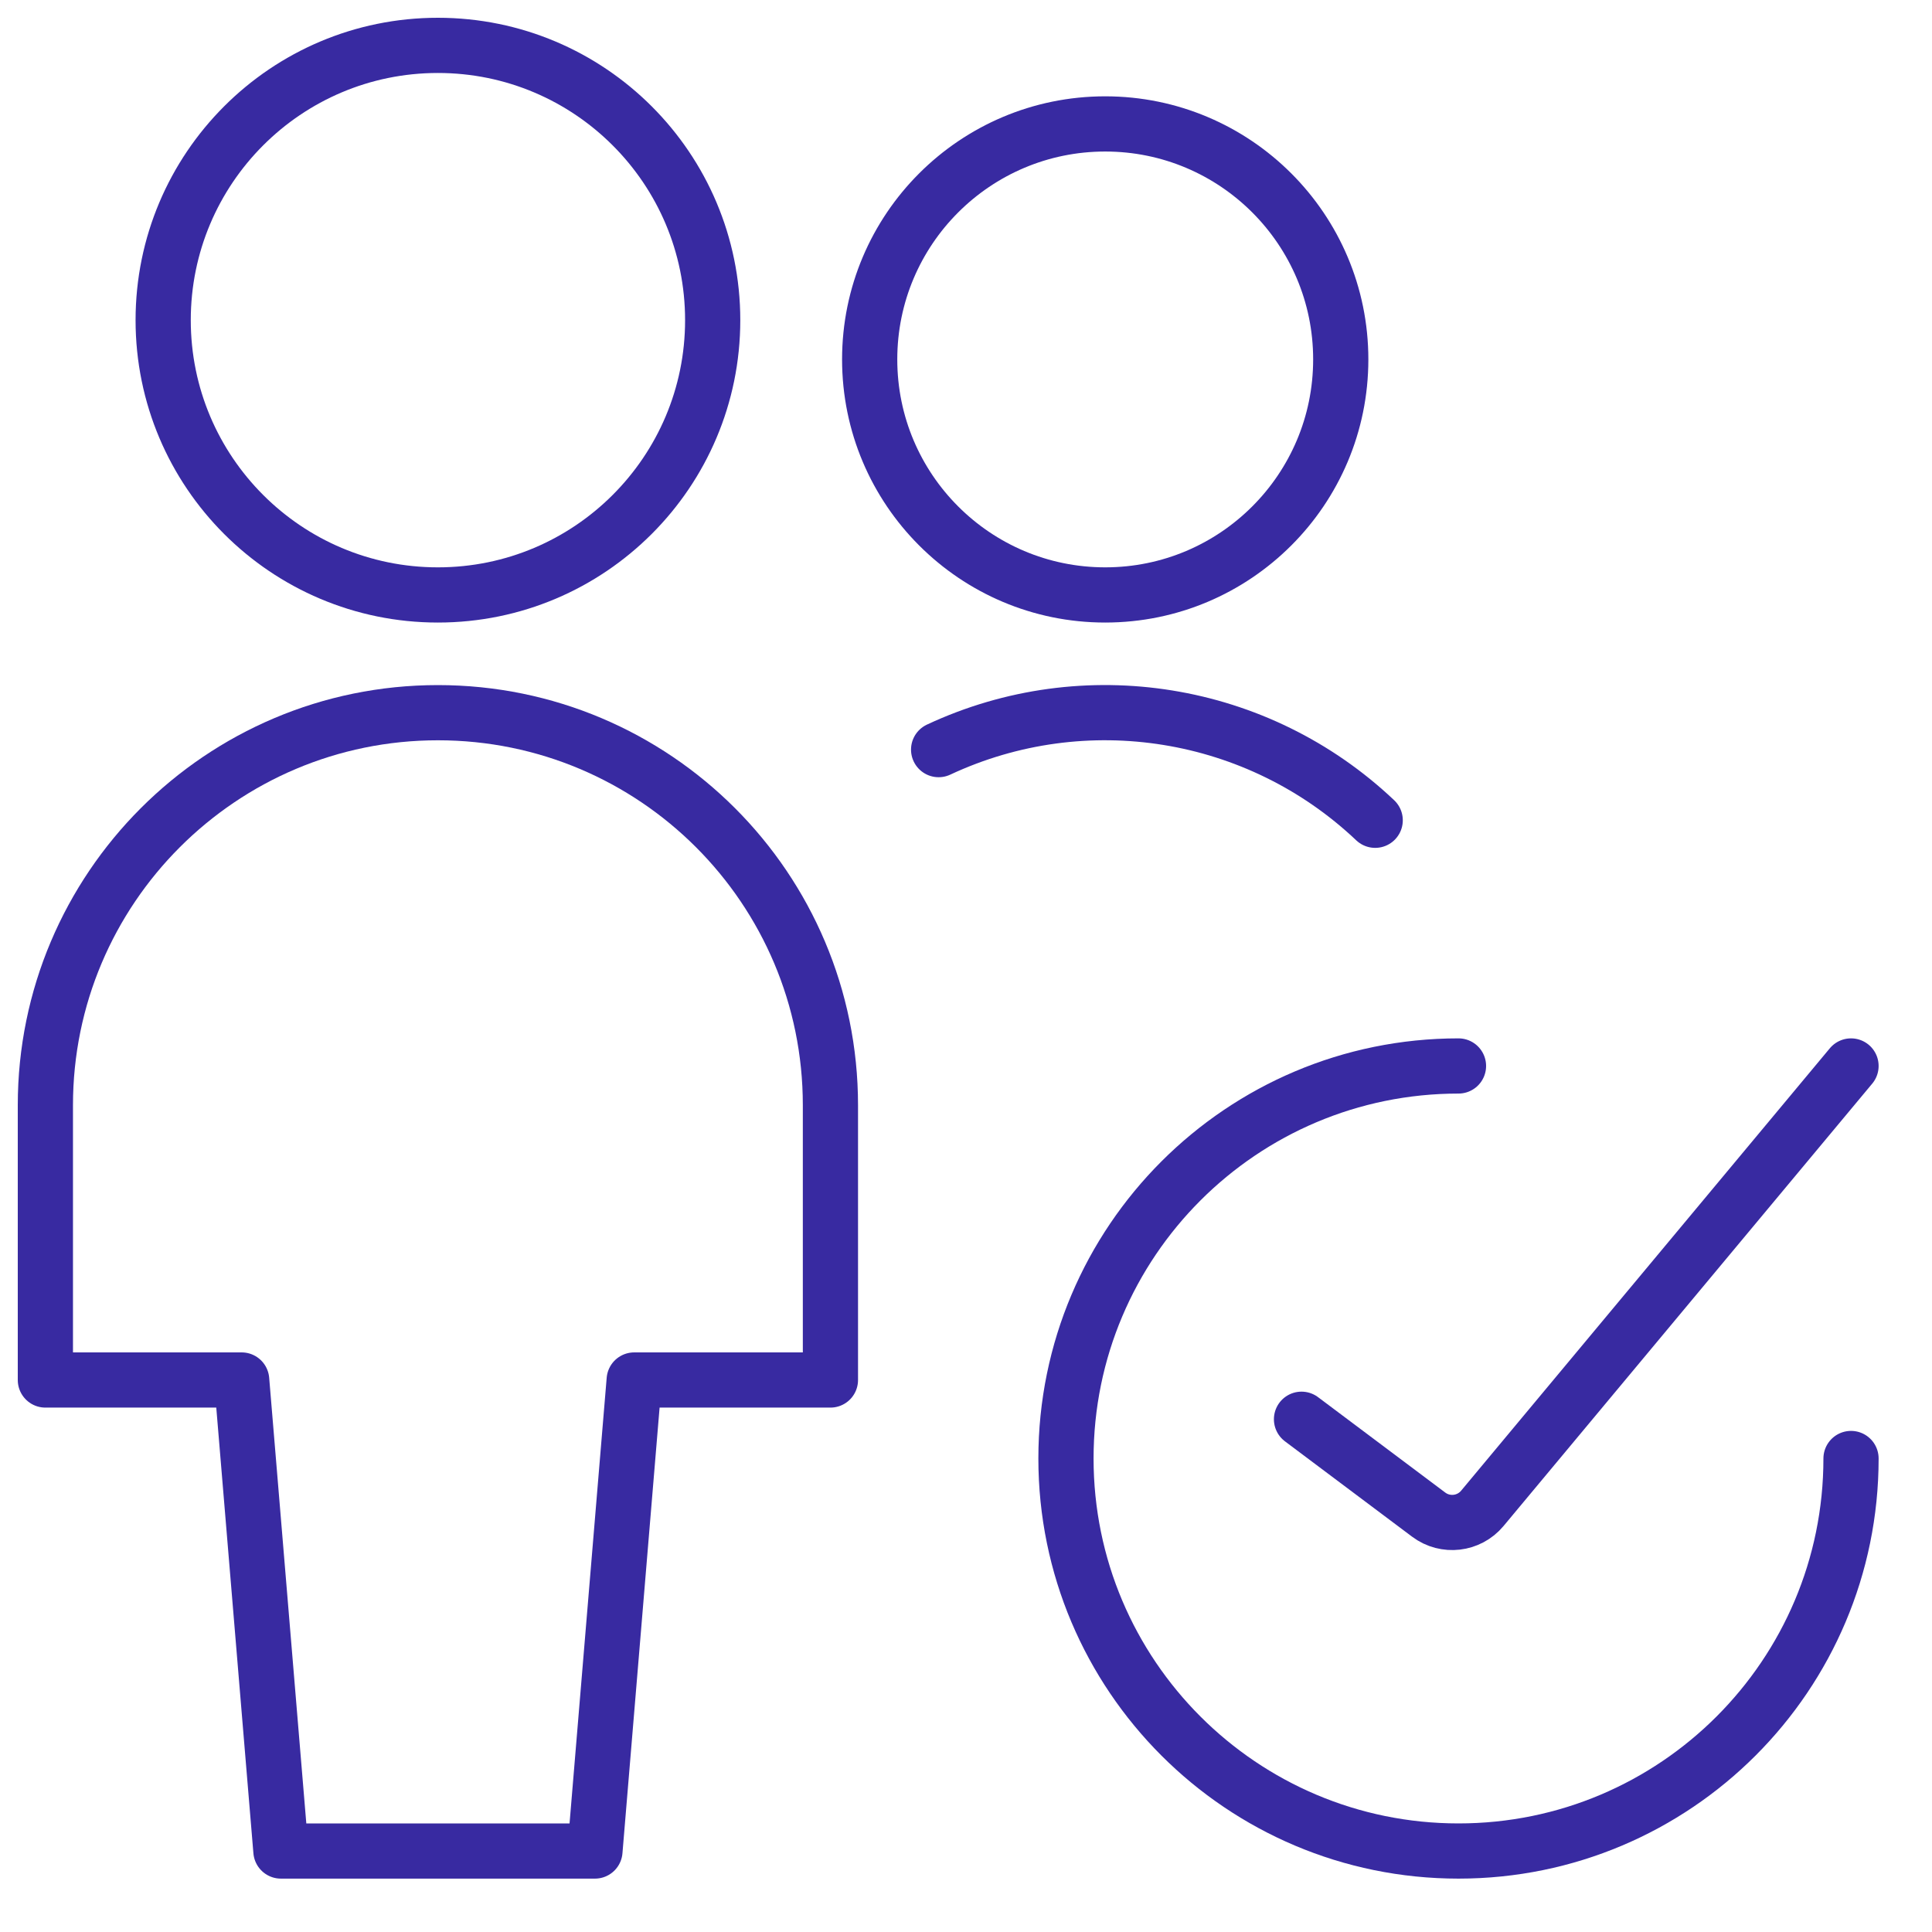 <svg width="35" height="35" viewBox="0 0 35 35" fill="none" xmlns="http://www.w3.org/2000/svg">
<path fill-rule="evenodd" clip-rule="evenodd" d="M10.778 33.533L11.489 25H15.044V20.022C15.044 16.095 11.861 12.911 7.933 12.911C4.006 12.911 0.822 16.095 0.822 20.022V25H4.378L5.089 33.533H10.778Z" stroke="#382AA1" stroke-linecap="round" stroke-linejoin="round"/>
<path fill-rule="evenodd" clip-rule="evenodd" d="M7.933 10.778C10.682 10.778 12.911 8.549 12.911 5.8C12.911 3.051 10.682 0.822 7.933 0.822C5.184 0.822 2.956 3.051 2.956 5.8C2.956 8.549 5.184 10.778 7.933 10.778Z" stroke="#382AA1" stroke-linecap="round" stroke-linejoin="round"/>
<path d="M24.913 14.86C22.79 12.85 19.653 12.342 17.004 13.58" stroke="#382AA1" stroke-linecap="round" stroke-linejoin="round"/>
<path fill-rule="evenodd" clip-rule="evenodd" d="M20.022 10.778C22.378 10.778 24.289 8.868 24.289 6.511C24.289 4.155 22.378 2.245 20.022 2.245C17.666 2.245 15.755 4.155 15.755 6.511C15.755 8.868 17.666 10.778 20.022 10.778Z" stroke="#382AA1" stroke-linecap="round" stroke-linejoin="round"/>
<path d="M33.533 26.422C33.533 30.349 30.349 33.533 26.422 33.533C22.495 33.533 19.311 30.349 19.311 26.422C19.311 22.495 22.495 19.311 26.422 19.311" stroke="#382AA1" stroke-linecap="round" stroke-linejoin="round"/>
<path d="M23.578 25.711L25.882 27.439C26.184 27.666 26.612 27.616 26.854 27.325L33.533 19.311" stroke="#382AA1" stroke-linecap="round" stroke-linejoin="round"/>
</svg>
